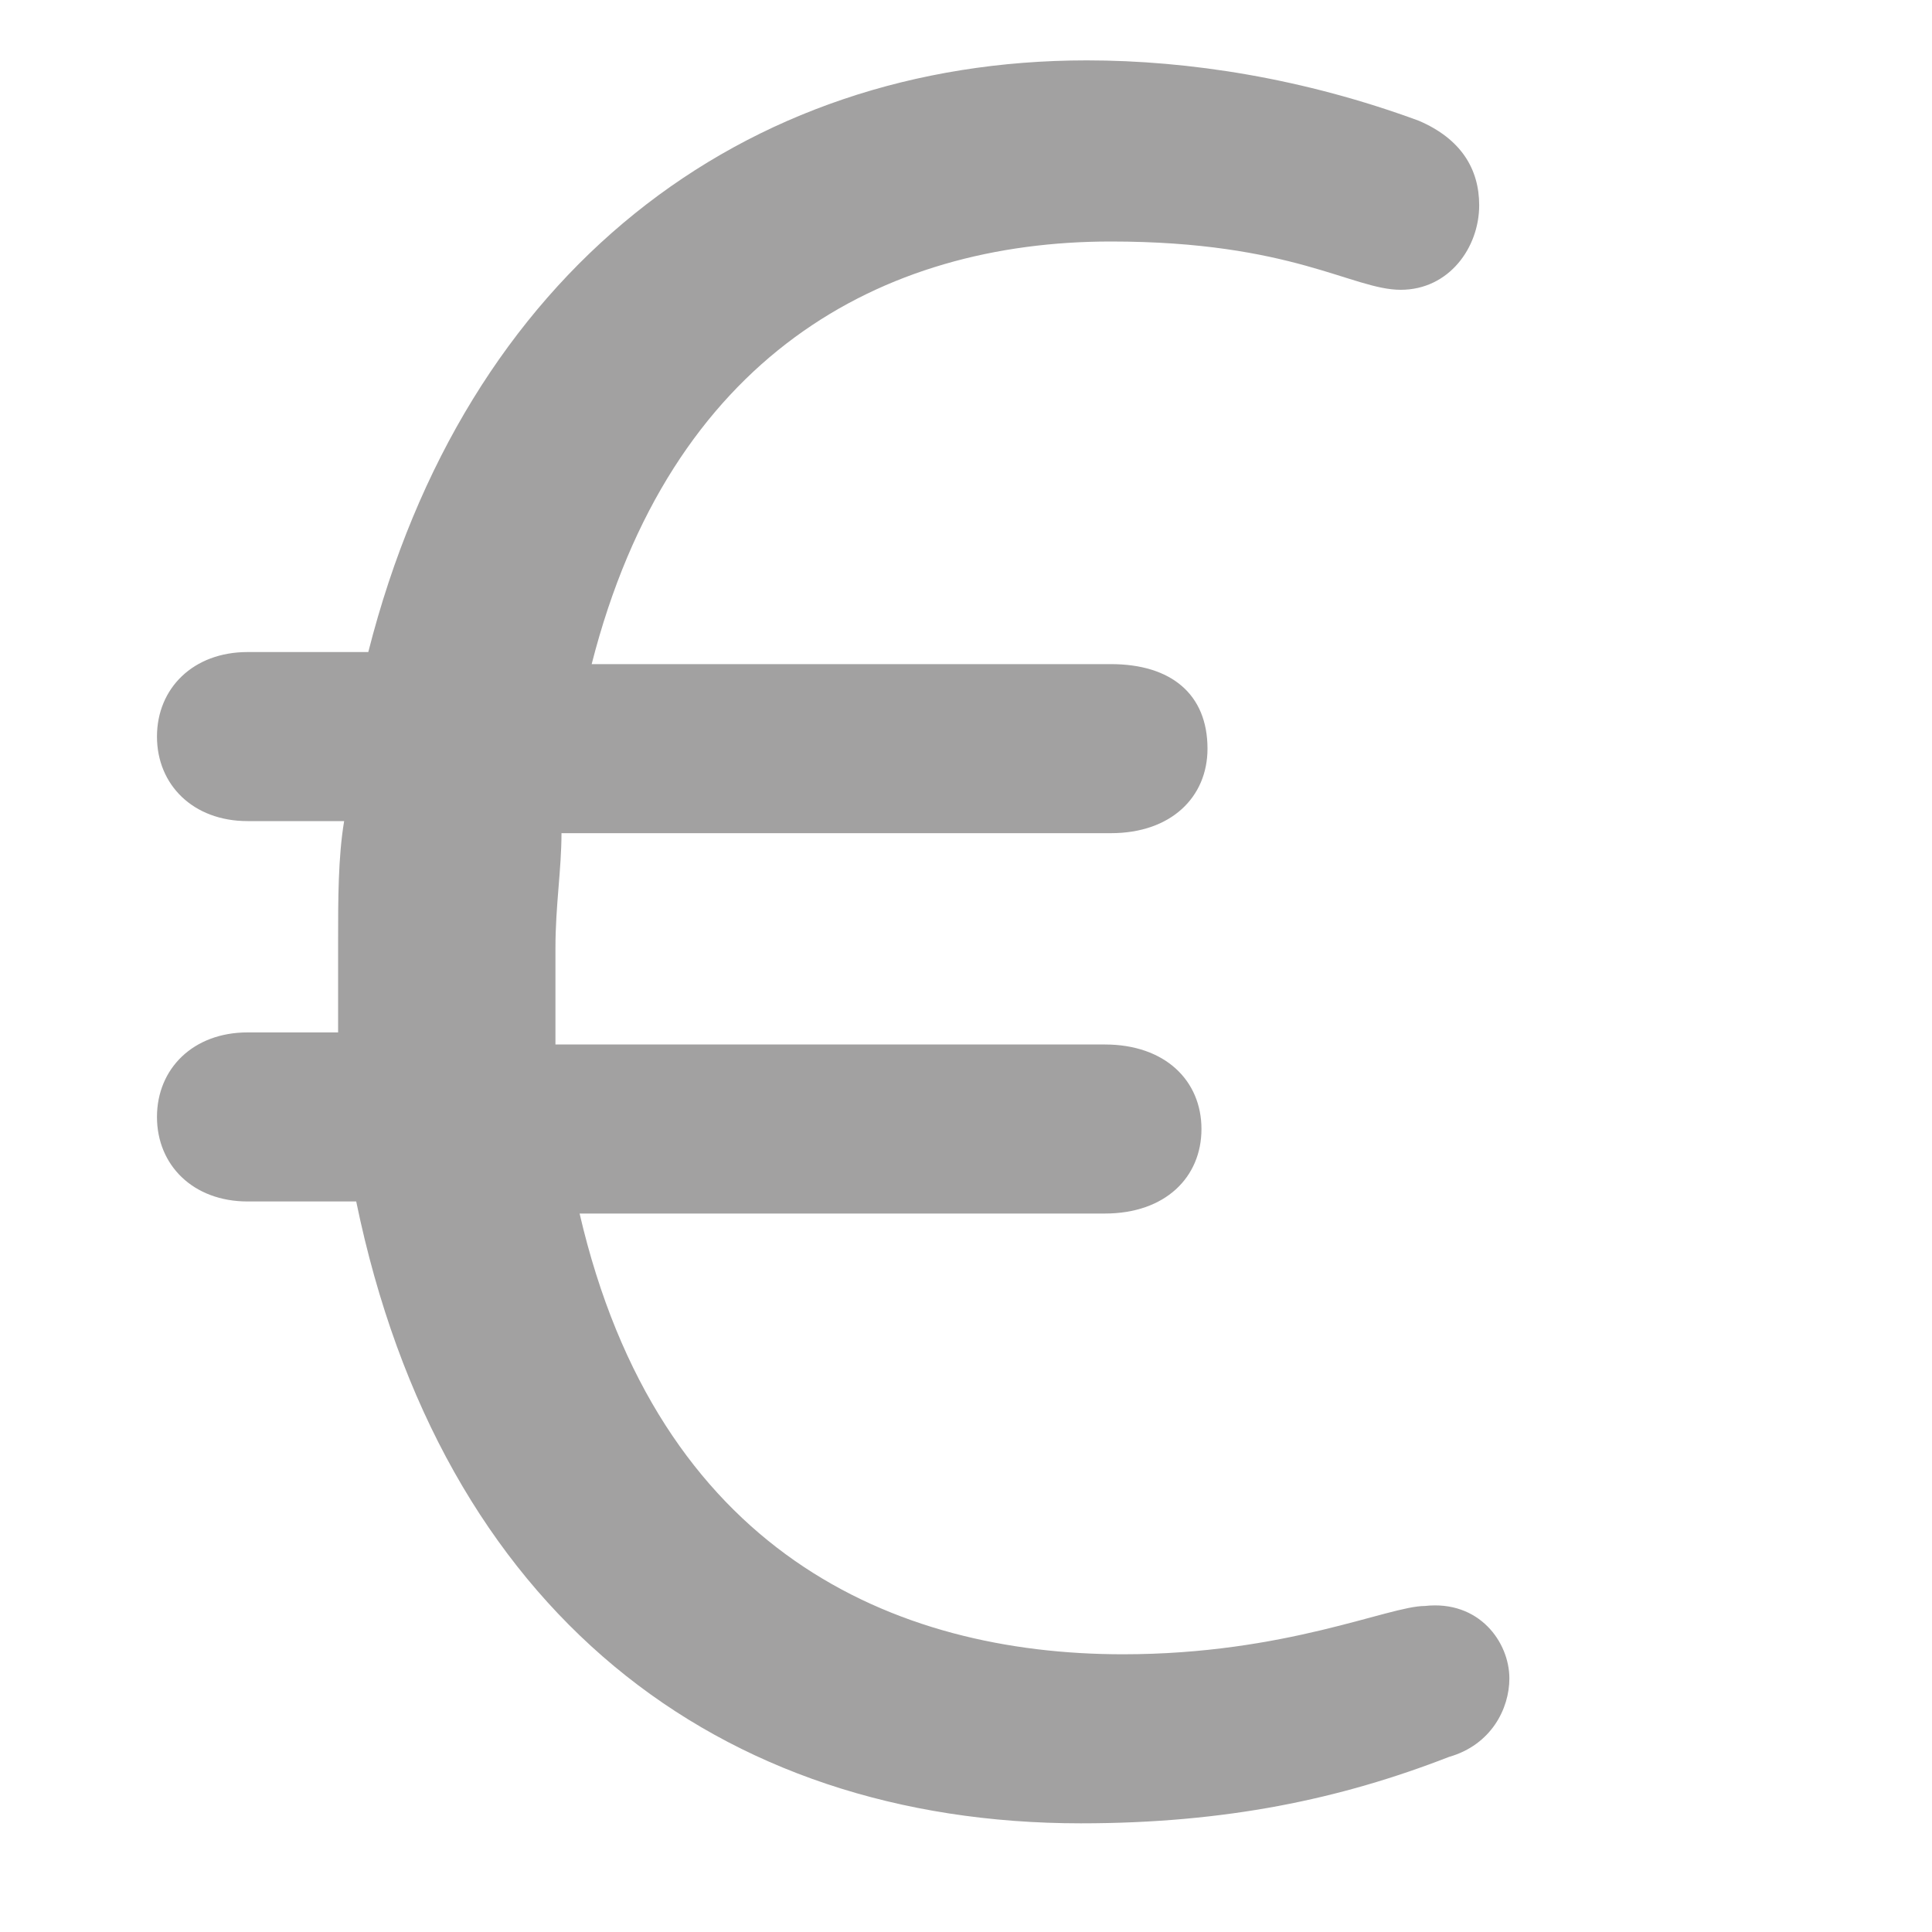 <?xml version="1.0" encoding="utf-8"?>
<!-- Generator: Adobe Illustrator 26.5.0, SVG Export Plug-In . SVG Version: 6.00 Build 0)  -->
<svg version="1.1" id="Laag_1" xmlns="http://www.w3.org/2000/svg" xmlns:xlink="http://www.w3.org/1999/xlink" x="0px" y="0px"
     viewBox="0 0 32 32" style="enable-background:new 0 0 32 32;" xml:space="preserve">
<style type="text/css">
	.st0{fill:#A2A1A1;}
</style>
  <g>
	<path class="st0" d="M25,27.8c0,0.5-0.3,1.1-1,1.3c-1.8,0.7-3.7,1.1-6.1,1.1c-6,0-10.6-3.5-12-10.3H4.1c-0.9,0-1.5-0.6-1.5-1.4
		c0-0.8,0.6-1.4,1.5-1.4h1.5c0-0.5,0-1,0-1.5c0-0.7,0-1.4,0.1-2H4.1c-0.9,0-1.5-0.6-1.5-1.4c0-0.8,0.6-1.4,1.5-1.4h2
		C7.7,4.5,12.3,1,18,1c1.7,0,3.6,0.3,5.5,1c0.7,0.3,1,0.8,1,1.4c0,0.7-0.5,1.4-1.3,1.4c-0.8,0-1.8-0.8-4.8-0.8c-3.8,0-7.3,1.9-8.6,7
		h8.6c1,0,1.6,0.5,1.6,1.4c0,0.8-0.6,1.4-1.6,1.4H9.3c0,0.6-0.1,1.2-0.1,1.9c0,0.6,0,1.1,0,1.6h9.1c1,0,1.6,0.6,1.6,1.4
		c0,0.8-0.6,1.4-1.6,1.4H9.6c1.3,5.6,5.2,7.3,9,7.3c2.7,0,4.4-0.8,5-0.8C24.5,26.5,25,27.2,25,27.8z"/>
</g>
</svg>

